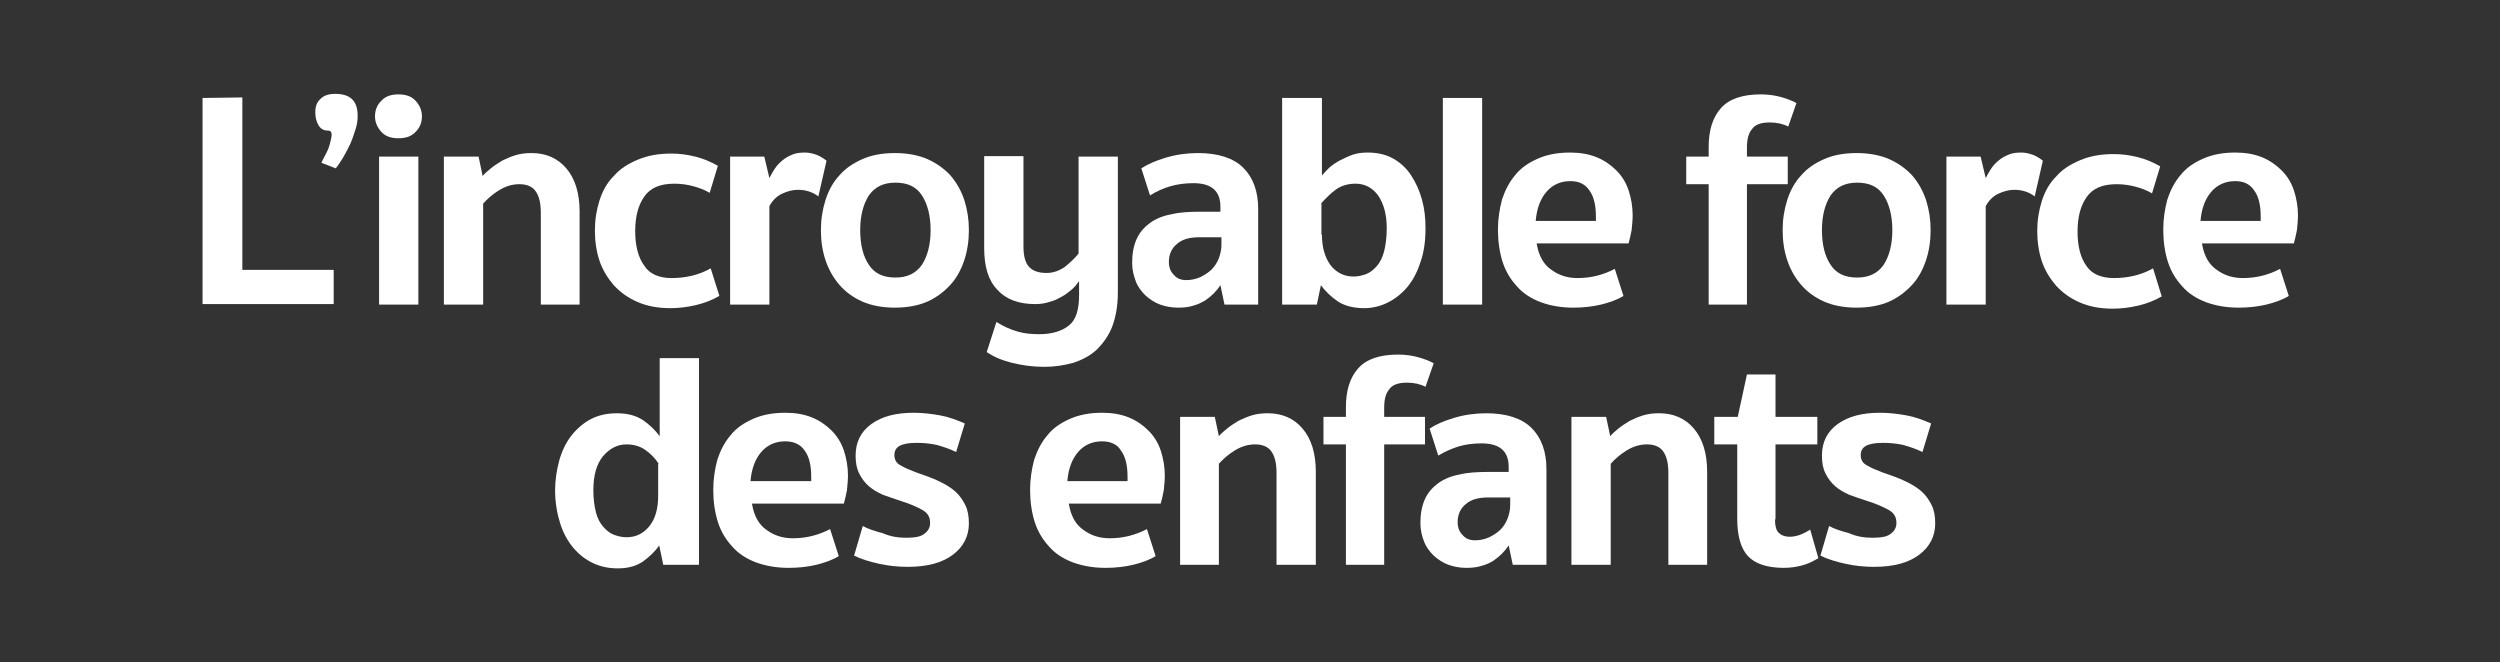 <?xml version="1.0" encoding="utf-8"?>
<!-- Generator: Adobe Illustrator 25.2.2, SVG Export Plug-In . SVG Version: 6.00 Build 0)  -->
<svg version="1.1" id="Calque_1" xmlns="http://www.w3.org/2000/svg" xmlns:xlink="http://www.w3.org/1999/xlink" x="0px" y="0px"
	 viewBox="0 0 490 129.8" style="enable-background:new 0 0 490 129.8;" xml:space="preserve">
<rect x="0" y="0" width="490" height="129.8" fill="#333333" stroke="none"/>
<style type="text/css">
	.st0{fill:#FFFFFF;}
</style>
<g>
	<path class="st0" d="M39.7,19.2l7.8-0.1v33.8h17.9v6.7H39.7V19.2z"/>
	<path class="st0" d="M63.7,30.5c0.3-0.5,0.5-1,0.7-1.5c0.2-0.5,0.3-1,0.4-1.4c0.1-0.4,0.2-0.8,0.2-1.1c0-0.2,0-0.4-0.1-0.6
		s-0.3-0.3-0.6-0.3c-0.9,0-1.5-0.4-1.9-1.1c-0.4-0.7-0.6-1.5-0.6-2.5c0-1.1,0.3-2,1-2.6c0.7-0.7,1.6-1,2.9-1c3,0,4.4,1.4,4.4,4.3
		c0,0.8-0.1,1.7-0.4,2.6c-0.3,0.9-0.6,1.9-1,2.8c-0.4,0.9-0.9,1.8-1.4,2.7c-0.5,0.8-1,1.6-1.5,2.2l-2.8-1.1
		C63.2,31.5,63.4,31,63.7,30.5z"/>
	<path class="st0" d="M78.1,18.5c1.5,0,2.6,0.4,3.4,1.3c0.8,0.9,1.2,1.9,1.2,3c0,1.2-0.4,2.2-1.2,3c-0.8,0.9-1.9,1.3-3.4,1.3
		c-1.5,0-2.6-0.4-3.4-1.3c-0.8-0.9-1.2-1.9-1.2-3c0-1.2,0.4-2.2,1.2-3C75.5,18.9,76.6,18.5,78.1,18.5z M82,59.7h-7.7v-29H82V59.7z"
		/>
	<path class="st0" d="M94.7,59.7H87v-29h6.8l0.8,3.8c0.4-0.5,1-1,1.6-1.5s1.4-1,2.2-1.5c0.8-0.4,1.7-0.8,2.7-1.1
		c1-0.3,2-0.4,3.1-0.4c2.8,0,5.1,1,6.8,3c1.7,2,2.6,4.8,2.6,8.5v18.2H106v-18c0-1.8-0.3-3.2-1-4.2c-0.6-0.9-1.7-1.4-3.2-1.4
		c-1.4,0-2.7,0.4-4,1.2c-1.3,0.8-2.3,1.7-3.1,2.6V59.7z"/>
	<path class="st0" d="M131.6,54.5c2.8,0,5.4-0.6,7.7-1.9L141,58c-1.4,0.8-2.9,1.4-4.6,1.8c-1.7,0.4-3.4,0.6-5,0.6
		c-2.4,0-4.6-0.4-6.4-1.2c-1.9-0.8-3.4-1.9-4.7-3.3c-1.2-1.4-2.2-3-2.8-4.8c-0.6-1.8-0.9-3.8-0.9-5.9c0-2.1,0.3-4,0.9-5.9
		c0.6-1.9,1.5-3.5,2.8-4.8c1.2-1.4,2.8-2.4,4.7-3.2c1.9-0.8,4-1.2,6.6-1.2c1.6,0,3.1,0.2,4.7,0.6c1.6,0.4,3,1,4.4,1.8l-1.6,5.3
		c-1-0.6-2.1-1-3.2-1.3c-1.1-0.3-2.4-0.5-3.7-0.5c-2.8,0-4.7,0.8-5.9,2.5c-1.2,1.7-1.8,3.9-1.8,6.8s0.6,5.2,1.8,6.8
		C127.3,53.7,129.2,54.5,131.6,54.5z"/>
	<path class="st0" d="M150.8,34.9c0.3-0.6,0.7-1.3,1.1-1.9s0.9-1.1,1.5-1.6c0.6-0.5,1.2-0.8,1.9-1.1c0.7-0.3,1.5-0.4,2.5-0.4
		c0.8,0,1.6,0.2,2.4,0.5c0.7,0.3,1.3,0.7,1.8,1.1l-1.6,7c-1-0.8-2.4-1.3-4-1.3c-1.1,0-2.1,0.3-3.2,0.8c-1,0.5-1.8,1.3-2.4,2.4v19.3
		h-7.7v-29h6.7L150.8,34.9z"/>
	<path class="st0" d="M160.9,45.1c0-2.1,0.3-4,0.9-5.9c0.6-1.9,1.5-3.5,2.7-4.8c1.2-1.4,2.7-2.4,4.5-3.2c1.8-0.8,3.9-1.2,6.4-1.2
		c2.4,0,4.6,0.4,6.4,1.2c1.8,0.8,3.3,1.9,4.5,3.2c1.2,1.4,2.1,3,2.7,4.8c0.6,1.9,0.9,3.8,0.9,5.9c0,2.1-0.3,4.1-0.9,5.9
		c-0.6,1.8-1.5,3.5-2.7,4.8s-2.7,2.5-4.5,3.3c-1.8,0.8-4,1.2-6.4,1.2c-2.4,0-4.6-0.4-6.4-1.2c-1.8-0.8-3.3-1.9-4.5-3.3
		c-1.2-1.4-2.1-3-2.7-4.8C161.2,49.2,160.9,47.3,160.9,45.1z M168.6,45.1c0,2.9,0.6,5.2,1.7,6.8c1.1,1.7,2.8,2.5,5.2,2.5
		c2.3,0,4-0.8,5.2-2.5c1.1-1.7,1.7-4,1.7-6.8s-0.6-5.1-1.7-6.8c-1.1-1.7-2.8-2.5-5.2-2.5c-2.3,0-4,0.8-5.2,2.5
		C169.2,40,168.6,42.3,168.6,45.1z"/>
	<path class="st0" d="M211.4,55.2c-0.4,0.6-0.8,1.1-1.4,1.6c-0.6,0.5-1.2,1-2,1.4c-0.7,0.4-1.5,0.8-2.4,1c-0.9,0.3-1.8,0.4-2.7,0.4
		c-3.2,0-5.7-0.9-7.4-2.8c-1.8-1.8-2.6-4.6-2.6-8.2v-18h7.7v17.8c0,1.8,0.4,3.2,1.1,3.9c0.7,0.8,1.9,1.2,3.4,1.2
		c1.3,0,2.4-0.4,3.5-1.1c1-0.8,2-1.7,2.8-2.7v-19h7.7v26.6c0,2.6-0.4,4.8-1.1,6.7c-0.7,1.8-1.8,3.3-3,4.5c-1.3,1.2-2.8,2-4.6,2.6
		c-1.8,0.5-3.7,0.8-5.7,0.8c-2.3,0-4.4-0.3-6.4-0.8c-2-0.5-3.6-1.2-4.9-2.1l1.9-5.9c1.4,0.9,2.8,1.5,4.2,1.9
		c1.4,0.4,2.8,0.5,4.2,0.5c2.5,0,4.4-0.6,5.8-1.7c1.4-1.1,2-3.1,2-6V55.2z"/>
	<path class="st0" d="M221.9,51.5c0-1.8,0.3-3.4,0.9-4.7c0.6-1.3,1.5-2.3,2.6-3.1c1.1-0.8,2.5-1.4,4.2-1.7c1.6-0.4,3.5-0.5,5.5-0.5
		h4.1v-1c0-3.1-1.8-4.6-5.3-4.6c-1.6,0-3.1,0.2-4.5,0.6c-1.4,0.4-2.7,1-4,1.8l-1.7-5.3c1.2-0.8,2.8-1.5,4.8-2.1
		c2-0.6,4.1-0.9,6.3-0.9c4,0,7,1,8.9,2.9c1.9,1.9,2.9,4.6,2.9,8v18.8h-6.6l-0.8-3.8c-0.4,0.6-0.8,1.1-1.3,1.6s-1.1,1-1.7,1.4
		c-0.7,0.4-1.5,0.8-2.3,1c-0.9,0.3-1.9,0.4-3,0.4c-1.2,0-2.4-0.2-3.5-0.6s-2-1-2.9-1.8c-0.8-0.8-1.5-1.7-1.9-2.8
		S221.9,52.9,221.9,51.5z M239.2,46.5h-4.1c-1.9,0-3.4,0.4-4.4,1.3c-1,0.8-1.6,2-1.6,3.5c0,1.1,0.3,1.9,1,2.6c0.6,0.7,1.4,1,2.4,1
		c1,0,1.9-0.2,2.8-0.6c0.8-0.4,1.6-0.9,2.2-1.5c0.6-0.6,1.1-1.4,1.4-2.2c0.3-0.8,0.5-1.7,0.5-2.6V46.5z"/>
	<path class="st0" d="M251.4,19.2h7.7v15.2c0.4-0.5,0.9-1,1.5-1.6c0.6-0.5,1.3-1,2.1-1.4c0.8-0.4,1.6-0.8,2.5-1.1
		c0.9-0.3,1.9-0.4,2.9-0.4c1.9,0,3.6,0.4,5,1.2c1.4,0.8,2.6,1.9,3.5,3.3c0.9,1.4,1.6,2.9,2.1,4.7c0.5,1.8,0.7,3.6,0.7,5.6
		c0,2.5-0.3,4.8-1,6.7c-0.6,1.9-1.5,3.6-2.6,4.9c-1.1,1.3-2.4,2.3-3.8,3c-1.4,0.7-3,1.1-4.6,1.1c-2.2,0-4-0.5-5.3-1.4
		c-1.3-0.9-2.4-2-3.2-3.1l-0.8,3.8h-6.8V19.2z M259.1,46c0,2.5,0.6,4.5,1.7,6c1.2,1.5,2.7,2.2,4.5,2.2c0.9,0,1.7-0.2,2.5-0.5
		c0.8-0.3,1.5-0.9,2.1-1.6c0.6-0.7,1.1-1.7,1.4-2.9c0.3-1.2,0.5-2.7,0.5-4.5c0-2.7-0.6-4.8-1.7-6.4c-1.1-1.5-2.6-2.3-4.4-2.3
		c-1.5,0-2.8,0.4-3.8,1.1c-1.1,0.8-2,1.7-2.9,2.7V46z"/>
	<path class="st0" d="M290.5,59.7h-7.7V19.2h7.7V59.7z"/>
	<path class="st0" d="M301.2,47.8c0.4,2.4,1.4,4.1,2.9,5.1c1.5,1.1,3.2,1.6,5.1,1.6c2.6,0,5-0.6,7.3-1.8l1.7,5.3
		c-1.3,0.8-2.8,1.3-4.4,1.7c-1.7,0.4-3.5,0.6-5.4,0.6c-2.5,0-4.6-0.4-6.5-1.1c-1.8-0.7-3.4-1.7-4.6-3.1c-1.2-1.3-2.2-2.9-2.8-4.8
		c-0.6-1.9-0.9-4-0.9-6.3c0-2.1,0.3-4,0.8-5.9c0.6-1.8,1.4-3.4,2.6-4.8c1.1-1.4,2.6-2.4,4.4-3.2c1.8-0.8,3.9-1.2,6.3-1.2
		c2,0,3.7,0.3,5.2,0.9c1.5,0.6,2.8,1.5,3.9,2.6c1.1,1.1,1.9,2.4,2.4,3.9c0.5,1.5,0.8,3.2,0.8,4.9c0,0.9-0.1,1.9-0.2,2.9
		c-0.2,1-0.4,1.9-0.6,2.6H301.2z M307.8,35.5c-1.9,0-3.5,0.7-4.7,2.1c-1.2,1.4-1.9,3.3-2.1,5.7h11.8v-0.8c0-2.3-0.4-4-1.3-5.2
		C310.7,36.1,309.5,35.5,307.8,35.5z"/>
	<path class="st0" d="M346.9,24c-1.7,0-2.9,0.4-3.5,1.3c-0.7,0.8-1,2-1,3.6v1.8h8v5.4h-8v23.6h-7.5V36.1h-4.4v-5.4h4.4v-1.9
		c0-3.3,0.8-5.8,2.4-7.6s4.2-2.7,7.8-2.7c1.5,0,2.8,0.2,3.9,0.5s2.2,0.7,3.1,1.2l-1.6,4.6C349.5,24.3,348.3,24,346.9,24z"/>
	<path class="st0" d="M349.4,45.1c0-2.1,0.3-4,0.9-5.9c0.6-1.9,1.5-3.5,2.7-4.8c1.2-1.4,2.7-2.4,4.5-3.2c1.8-0.8,3.9-1.2,6.4-1.2
		c2.4,0,4.6,0.4,6.4,1.2c1.8,0.8,3.3,1.9,4.5,3.2c1.2,1.4,2.1,3,2.7,4.8c0.6,1.9,0.9,3.8,0.9,5.9c0,2.1-0.3,4.1-0.9,5.9
		c-0.6,1.8-1.5,3.5-2.7,4.8s-2.7,2.5-4.5,3.3s-4,1.2-6.4,1.2c-2.4,0-4.6-0.4-6.4-1.2c-1.8-0.8-3.3-1.9-4.5-3.3s-2.1-3-2.7-4.8
		C349.7,49.2,349.4,47.3,349.4,45.1z M357.1,45.1c0,2.9,0.6,5.2,1.7,6.8c1.1,1.7,2.8,2.5,5.2,2.5c2.3,0,4-0.8,5.2-2.5
		c1.1-1.7,1.7-4,1.7-6.8s-0.6-5.1-1.7-6.8c-1.1-1.7-2.8-2.5-5.2-2.5c-2.3,0-4,0.8-5.2,2.5C357.7,40,357.1,42.3,357.1,45.1z"/>
	<path class="st0" d="M389.2,34.9c0.3-0.6,0.7-1.3,1.1-1.9s0.9-1.1,1.5-1.6c0.6-0.5,1.2-0.8,1.9-1.1c0.7-0.3,1.5-0.4,2.5-0.4
		c0.8,0,1.6,0.2,2.4,0.5c0.7,0.3,1.3,0.7,1.8,1.1l-1.6,7c-1-0.8-2.4-1.3-4-1.3c-1.1,0-2.1,0.3-3.2,0.8c-1,0.5-1.8,1.3-2.4,2.4v19.3
		h-7.7v-29h6.7L389.2,34.9z"/>
	<path class="st0" d="M414.3,54.5c2.8,0,5.4-0.6,7.7-1.9l1.7,5.5c-1.4,0.8-2.9,1.4-4.6,1.8c-1.7,0.4-3.4,0.6-5,0.6
		c-2.4,0-4.6-0.4-6.4-1.2c-1.9-0.8-3.4-1.9-4.7-3.3c-1.2-1.4-2.2-3-2.8-4.8c-0.6-1.8-0.9-3.8-0.9-5.9c0-2.1,0.3-4,0.9-5.9
		c0.6-1.9,1.5-3.5,2.8-4.8c1.2-1.4,2.8-2.4,4.7-3.2c1.9-0.8,4-1.2,6.6-1.2c1.6,0,3.1,0.2,4.7,0.6c1.6,0.4,3,1,4.4,1.8l-1.6,5.3
		c-1-0.6-2.1-1-3.2-1.3c-1.1-0.3-2.4-0.5-3.7-0.5c-2.8,0-4.7,0.8-5.9,2.5c-1.2,1.7-1.8,3.9-1.8,6.8s0.6,5.2,1.8,6.8
		C410,53.7,411.9,54.5,414.3,54.5z"/>
	<path class="st0" d="M431.6,47.8c0.4,2.4,1.4,4.1,2.9,5.1c1.5,1.1,3.2,1.6,5.1,1.6c2.6,0,5-0.6,7.3-1.8l1.7,5.3
		c-1.3,0.8-2.8,1.3-4.4,1.7c-1.7,0.4-3.5,0.6-5.4,0.6c-2.5,0-4.6-0.4-6.5-1.1c-1.8-0.7-3.4-1.7-4.6-3.1c-1.2-1.3-2.2-2.9-2.8-4.8
		c-0.6-1.9-0.9-4-0.9-6.3c0-2.1,0.3-4,0.8-5.9c0.6-1.8,1.4-3.4,2.6-4.8c1.1-1.4,2.6-2.4,4.4-3.2c1.8-0.8,3.9-1.2,6.3-1.2
		c2,0,3.7,0.3,5.2,0.9c1.5,0.6,2.8,1.5,3.9,2.6c1.1,1.1,1.9,2.4,2.4,3.9c0.5,1.5,0.8,3.2,0.8,4.9c0,0.9-0.1,1.9-0.2,2.9
		c-0.2,1-0.4,1.9-0.6,2.6H431.6z M438.1,35.5c-1.9,0-3.5,0.7-4.7,2.1c-1.2,1.4-1.9,3.3-2.1,5.7h11.8v-0.8c0-2.3-0.4-4-1.3-5.2
		C441,36.1,439.8,35.5,438.1,35.5z"/>
	<path class="st0" d="M136.8,110.7h-6.8l-0.8-3.8c-0.8,1.2-1.9,2.2-3.1,3.1c-1.3,0.9-2.9,1.4-5,1.4c-1.7,0-3.3-0.3-4.8-1
		s-2.8-1.7-3.9-3c-1.1-1.3-2-2.9-2.6-4.8c-0.6-1.9-1-4.1-1-6.5c0-2,0.3-3.9,0.8-5.8c0.5-1.8,1.3-3.5,2.3-4.8s2.3-2.5,3.8-3.3
		c1.5-0.8,3.2-1.2,5.2-1.2c2.2,0,3.9,0.5,5.2,1.4c1.3,0.9,2.4,2,3.2,3.1V70.2h7.7V110.7z M129.1,90.9c-0.7-1.1-1.6-2-2.6-2.7
		c-1-0.7-2.2-1.1-3.7-1.1c-1.8,0-3.3,0.8-4.6,2.3c-1.3,1.6-1.9,3.8-1.9,6.7c0,1.7,0.2,3.1,0.5,4.3c0.3,1.2,0.8,2.1,1.4,2.8
		c0.6,0.7,1.3,1.3,2.1,1.6c0.8,0.3,1.6,0.5,2.5,0.5c1.8,0,3.3-0.7,4.5-2.2c1.2-1.5,1.7-3.5,1.7-6V90.9z"/>
	<path class="st0" d="M147.4,98.8c0.4,2.4,1.4,4.1,2.9,5.1c1.5,1.1,3.2,1.6,5.1,1.6c2.6,0,5-0.6,7.3-1.8l1.7,5.3
		c-1.3,0.8-2.8,1.3-4.4,1.7c-1.7,0.4-3.5,0.6-5.4,0.6c-2.5,0-4.6-0.4-6.5-1.1c-1.8-0.7-3.4-1.7-4.6-3.1c-1.2-1.3-2.2-2.9-2.8-4.8
		c-0.6-1.9-0.9-4-0.9-6.3c0-2.1,0.3-4,0.8-5.9c0.6-1.8,1.4-3.4,2.6-4.8c1.1-1.4,2.6-2.4,4.4-3.2c1.8-0.8,3.9-1.2,6.3-1.2
		c2,0,3.7,0.3,5.2,0.9c1.5,0.6,2.8,1.5,3.9,2.6c1.1,1.1,1.9,2.4,2.4,3.9c0.5,1.5,0.8,3.2,0.8,4.9c0,0.9-0.1,1.9-0.2,2.9
		c-0.2,1-0.4,1.9-0.6,2.6H147.4z M153.9,86.5c-1.9,0-3.5,0.7-4.7,2.1c-1.2,1.4-1.9,3.3-2.1,5.7H159v-0.8c0-2.3-0.4-4-1.3-5.2
		C156.9,87.1,155.6,86.5,153.9,86.5z"/>
	<path class="st0" d="M177.6,105.4c1.7,0,2.9-0.2,3.6-0.8c0.7-0.5,1.1-1.2,1.1-2.1c0-1.2-0.5-2-1.6-2.6c-1.1-0.6-2.5-1.2-4.1-1.7
		c-1.2-0.4-2.4-0.8-3.5-1.2c-1.1-0.5-2-1-2.8-1.7c-0.8-0.7-1.4-1.5-1.9-2.5c-0.5-1-0.7-2.1-0.7-3.5c0-2.6,1-4.7,3.1-6.2
		s4.8-2.2,8.3-2.2c1.7,0,3.4,0.2,5.1,0.5c1.7,0.3,3.3,0.9,4.9,1.6l-1.7,5.6c-1.2-0.6-2.4-1-3.8-1.4c-1.4-0.3-2.7-0.4-4-0.4
		c-1.5,0-2.6,0.2-3.3,0.6c-0.7,0.4-1,1-1,1.8c0,0.9,0.4,1.6,1.2,2c0.8,0.5,1.8,0.9,3.1,1.4c1.7,0.6,3.2,1.1,4.4,1.7
		c1.3,0.6,2.4,1.3,3.2,2c0.9,0.8,1.5,1.7,2,2.7c0.5,1,0.7,2.2,0.7,3.6c0,2.4-1,4.5-3.1,6.1s-5,2.4-8.9,2.4c-1.9,0-3.8-0.2-5.6-0.6
		c-1.8-0.4-3.5-0.9-4.9-1.6l1.7-5.8c1.1,0.6,2.4,1,3.9,1.4C174.6,105.2,176.1,105.4,177.6,105.4z"/>
	<path class="st0" d="M209.5,98.8c0.4,2.4,1.4,4.1,2.9,5.1c1.5,1.1,3.2,1.6,5.1,1.6c2.6,0,5-0.6,7.3-1.8l1.7,5.3
		c-1.3,0.8-2.8,1.3-4.4,1.7c-1.7,0.4-3.5,0.6-5.4,0.6c-2.5,0-4.6-0.4-6.5-1.1c-1.8-0.7-3.4-1.7-4.6-3.1c-1.2-1.3-2.2-2.9-2.8-4.8
		c-0.6-1.9-0.9-4-0.9-6.3c0-2.1,0.3-4,0.8-5.9c0.6-1.8,1.4-3.4,2.6-4.8c1.1-1.4,2.6-2.4,4.4-3.2c1.8-0.8,3.9-1.2,6.3-1.2
		c2,0,3.7,0.3,5.2,0.9c1.5,0.6,2.8,1.5,3.9,2.6c1.1,1.1,1.9,2.4,2.4,3.9c0.5,1.5,0.8,3.2,0.8,4.9c0,0.9-0.1,1.9-0.2,2.9
		c-0.2,1-0.4,1.9-0.6,2.6H209.5z M216,86.5c-1.9,0-3.5,0.7-4.7,2.1c-1.2,1.4-1.9,3.3-2.1,5.7h11.8v-0.8c0-2.3-0.4-4-1.3-5.2
		C219,87.1,217.7,86.5,216,86.5z"/>
	<path class="st0" d="M239,110.7h-7.7v-29h6.8l0.8,3.8c0.4-0.5,1-1,1.6-1.5s1.4-1,2.2-1.5c0.8-0.4,1.7-0.8,2.7-1.1
		c1-0.3,2-0.4,3.1-0.4c2.8,0,5.1,1,6.8,3c1.7,2,2.6,4.8,2.6,8.5v18.2h-7.7v-18c0-1.8-0.3-3.2-1-4.2c-0.6-0.9-1.7-1.4-3.2-1.4
		c-1.4,0-2.7,0.4-4,1.2c-1.3,0.8-2.3,1.7-3.1,2.6V110.7z"/>
	<path class="st0" d="M275.8,75c-1.7,0-2.9,0.4-3.5,1.3c-0.7,0.8-1,2-1,3.6v1.8h8v5.4h-8v23.6h-7.5V87.1h-4.4v-5.4h4.4v-1.9
		c0-3.3,0.8-5.8,2.4-7.6s4.2-2.7,7.8-2.7c1.5,0,2.8,0.2,3.9,0.5s2.2,0.7,3.1,1.2l-1.6,4.6C278.4,75.3,277.2,75,275.8,75z"/>
	<path class="st0" d="M278.4,102.5c0-1.8,0.3-3.4,0.9-4.7c0.6-1.3,1.5-2.3,2.6-3.1c1.1-0.8,2.5-1.4,4.2-1.7c1.6-0.4,3.5-0.5,5.5-0.5
		h4.1v-1c0-3.1-1.8-4.6-5.3-4.6c-1.6,0-3.2,0.2-4.5,0.6s-2.7,1-4,1.8l-1.7-5.3c1.2-0.8,2.8-1.5,4.8-2.1c2-0.6,4.1-0.9,6.3-0.9
		c4,0,7,1,8.9,2.9c1.9,1.9,2.9,4.6,2.9,8v18.8h-6.6l-0.8-3.8c-0.4,0.6-0.8,1.1-1.3,1.6c-0.5,0.5-1.1,1-1.7,1.4s-1.5,0.8-2.3,1
		c-0.9,0.3-1.9,0.4-3,0.4c-1.2,0-2.4-0.2-3.5-0.6s-2-1-2.9-1.8c-0.8-0.8-1.5-1.7-1.9-2.8C278.7,105.1,278.4,103.9,278.4,102.5z
		 M295.8,97.5h-4.1c-1.9,0-3.4,0.4-4.4,1.3c-1,0.8-1.6,2-1.6,3.5c0,1.1,0.3,1.9,1,2.6c0.6,0.7,1.4,1,2.4,1c1,0,1.9-0.2,2.8-0.6
		c0.8-0.4,1.6-0.9,2.2-1.5c0.6-0.6,1.1-1.4,1.4-2.2c0.3-0.8,0.5-1.7,0.5-2.6V97.5z"/>
	<path class="st0" d="M315.7,110.7H308v-29h6.8l0.8,3.8c0.4-0.5,1-1,1.6-1.5s1.4-1,2.2-1.5c0.8-0.4,1.7-0.8,2.7-1.1
		c1-0.3,2-0.4,3.1-0.4c2.8,0,5.1,1,6.8,3c1.7,2,2.6,4.8,2.6,8.5v18.2H327v-18c0-1.8-0.3-3.2-1-4.2c-0.6-0.9-1.7-1.4-3.2-1.4
		c-1.4,0-2.7,0.4-4,1.2c-1.3,0.8-2.3,1.7-3.1,2.6V110.7z"/>
	<path class="st0" d="M347.9,101.8c0,1.2,0.2,2.1,0.7,2.6c0.5,0.5,1.2,0.8,2.2,0.8c1.3,0,2.6-0.5,4-1.4l1.6,5.6
		c-1,0.6-2,1.1-3.1,1.4c-1.1,0.3-2.3,0.5-3.7,0.5c-3.2,0-5.6-0.8-7-2.3s-2.1-4-2.1-7.3V87.1H336v-5.4h4.6l1.8-8.3h5.6v8.3h8.2v5.4
		h-8.2V101.8z"/>
	<path class="st0" d="M367,105.4c1.7,0,2.9-0.2,3.6-0.8c0.7-0.5,1.1-1.2,1.1-2.1c0-1.2-0.5-2-1.6-2.6c-1.1-0.6-2.5-1.2-4.1-1.7
		c-1.2-0.4-2.4-0.8-3.5-1.2c-1.1-0.5-2-1-2.8-1.7c-0.8-0.7-1.4-1.5-1.9-2.5s-0.7-2.1-0.7-3.5c0-2.6,1-4.7,3.1-6.2s4.8-2.2,8.3-2.2
		c1.7,0,3.4,0.2,5.1,0.5c1.7,0.3,3.3,0.9,4.9,1.6l-1.7,5.6c-1.2-0.6-2.4-1-3.8-1.4c-1.4-0.3-2.7-0.4-4-0.4c-1.5,0-2.6,0.2-3.3,0.6
		c-0.7,0.4-1,1-1,1.8c0,0.9,0.4,1.6,1.2,2c0.8,0.5,1.8,0.9,3.1,1.4c1.7,0.6,3.2,1.1,4.4,1.7c1.3,0.6,2.4,1.3,3.2,2
		c0.9,0.8,1.5,1.7,2,2.7c0.5,1,0.7,2.2,0.7,3.6c0,2.4-1,4.5-3.1,6.1s-5,2.4-8.9,2.4c-1.9,0-3.8-0.2-5.6-0.6
		c-1.8-0.4-3.5-0.9-4.9-1.6l1.7-5.8c1.1,0.6,2.4,1,3.9,1.4C364,105.2,365.5,105.4,367,105.4z"/>
</g>
</svg>
